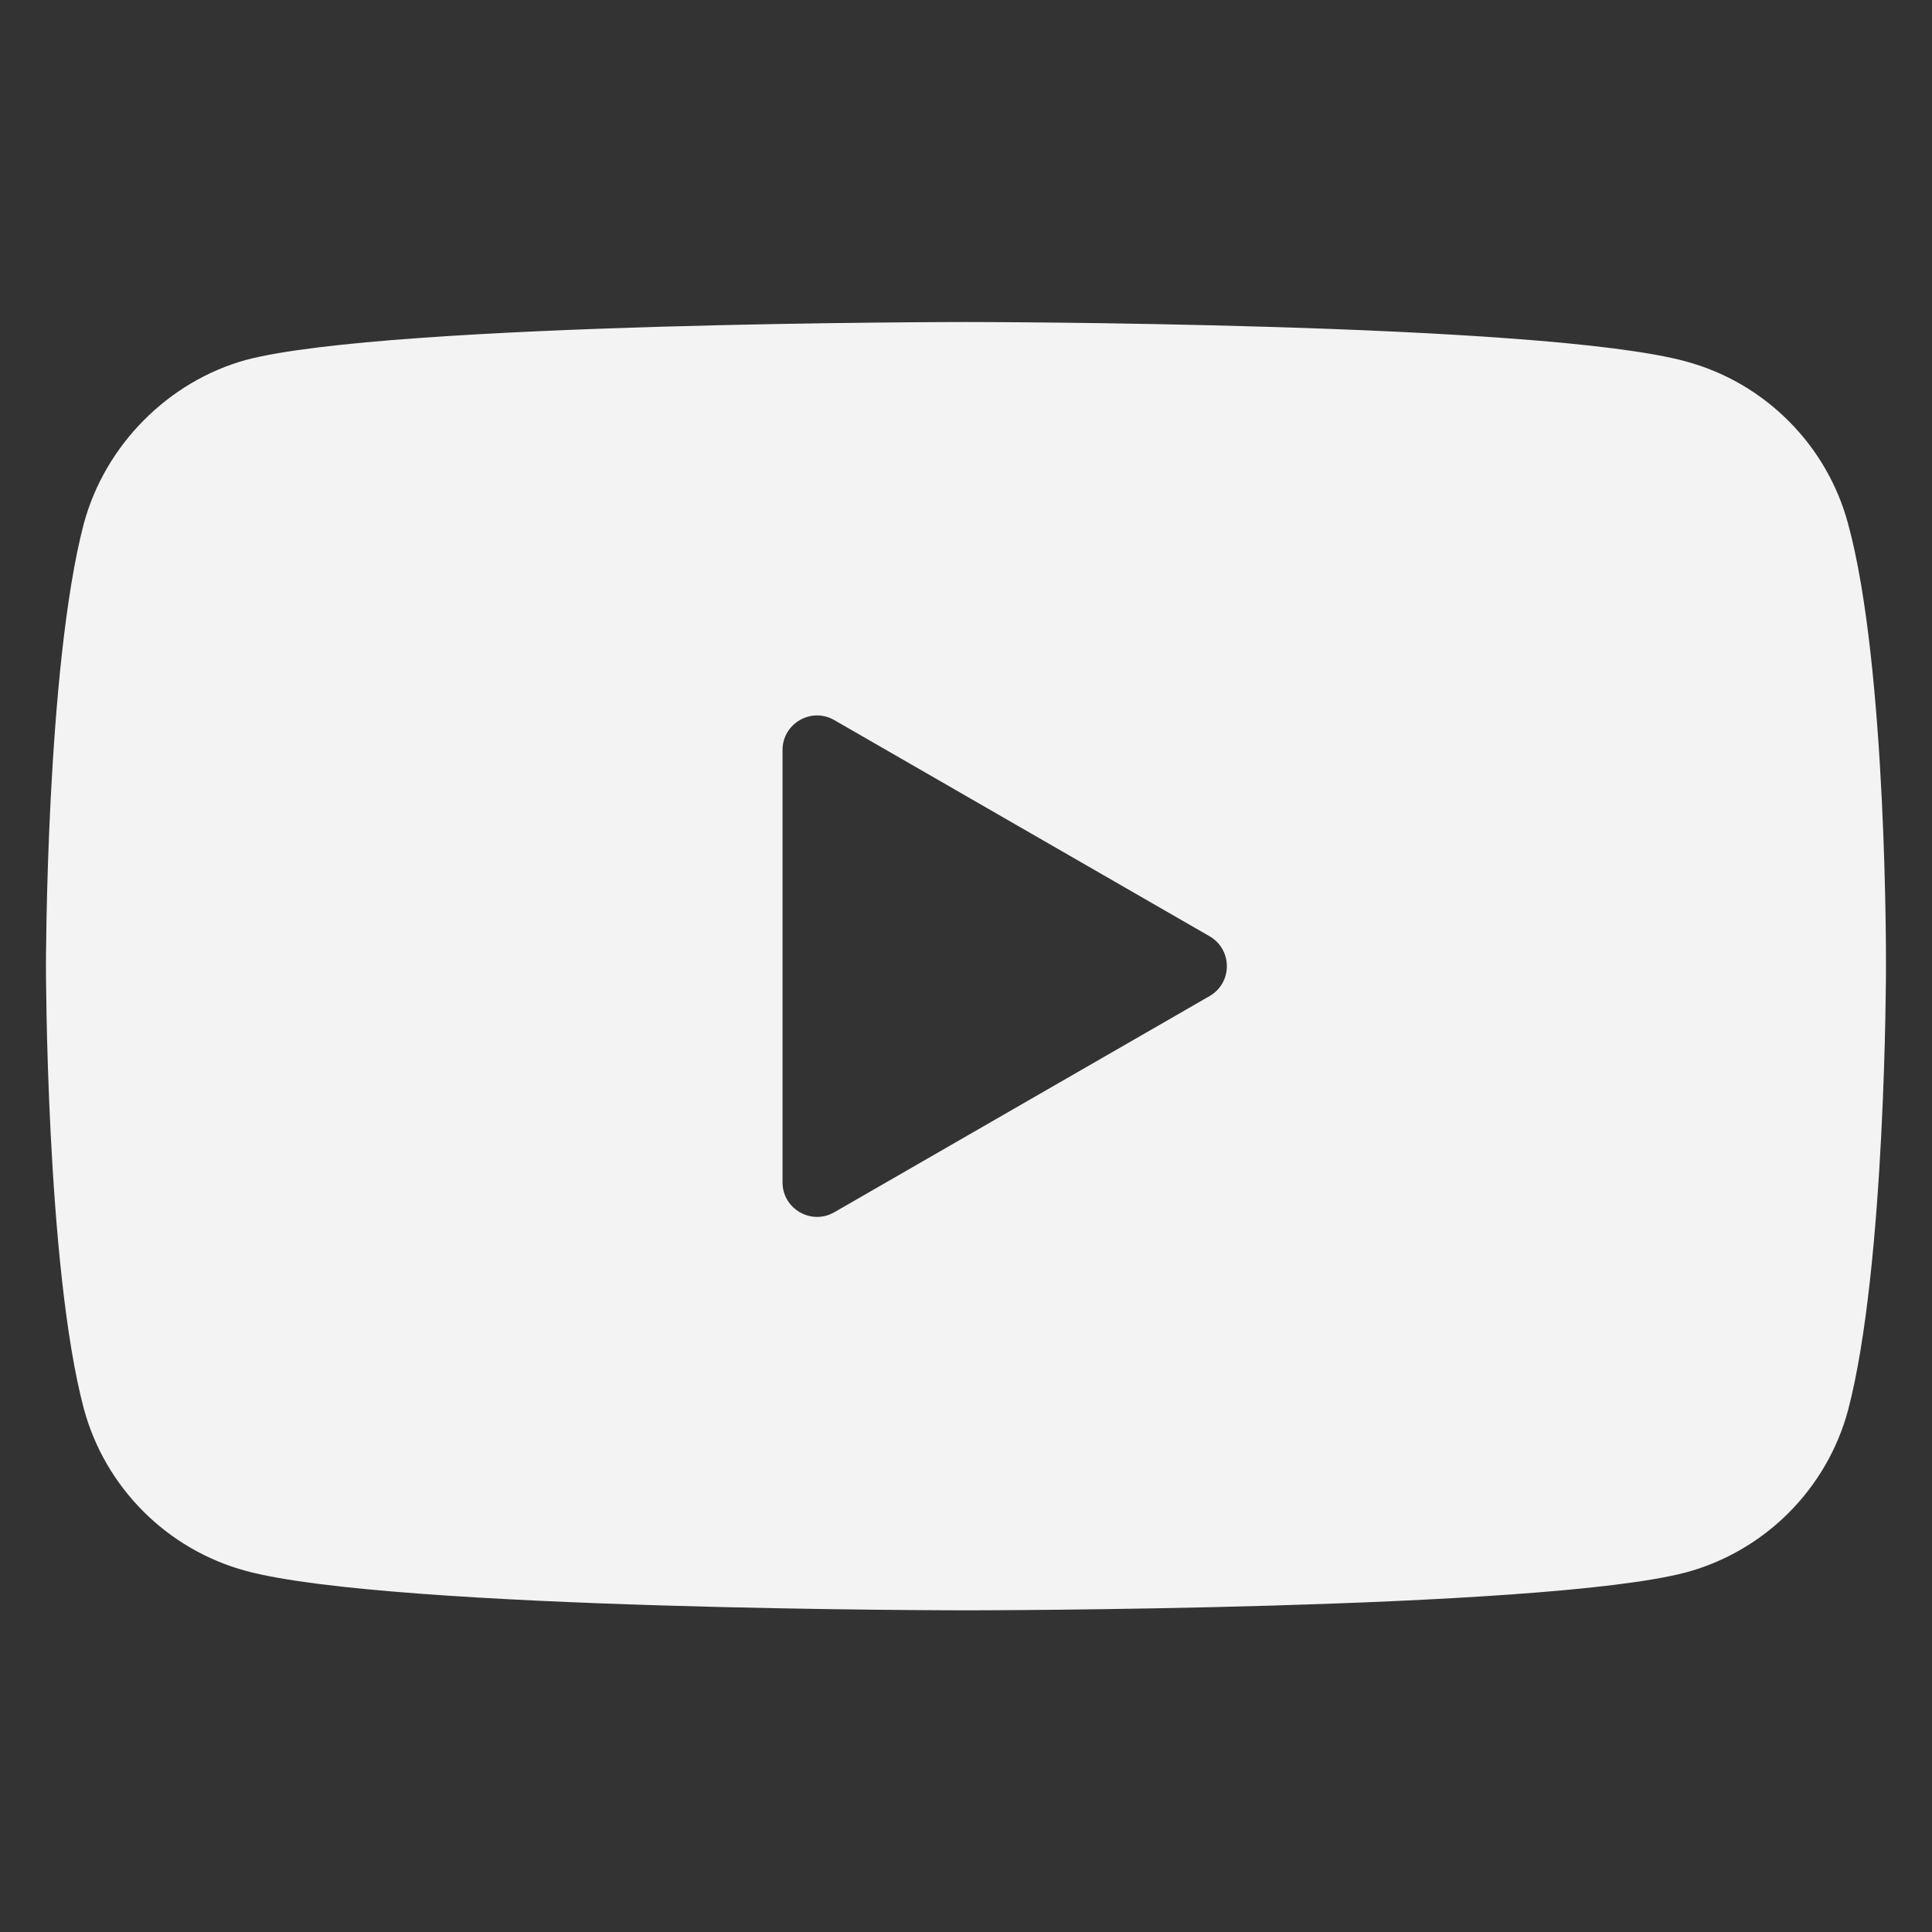<svg width="28" height="28" viewBox="0 0 28 28" fill="none" xmlns="http://www.w3.org/2000/svg">
<rect x="0" y="0" width="28" height="28" fill="#333333" stroke="none"/>
<g clip-path="url(#clip0_1_1372)">
<path fill-rule="evenodd" clip-rule="evenodd" d="M24.433 5.238C25.575 5.546 26.476 6.446 26.783 7.588C27.355 9.675 27.333 14.024 27.333 14.024C27.333 14.024 27.333 18.352 26.783 20.439C26.476 21.581 25.575 22.481 24.433 22.789C22.346 23.338 13.999 23.338 13.999 23.338C13.999 23.338 5.674 23.338 3.566 22.767C2.423 22.459 1.523 21.559 1.215 20.416C0.666 18.352 0.666 14.002 0.666 14.002C0.666 14.002 0.666 9.675 1.215 7.588C1.523 6.446 2.445 5.524 3.566 5.216C5.652 4.667 13.999 4.667 13.999 4.667C13.999 4.667 22.346 4.667 24.433 5.238ZM12.091 17.569C11.758 17.761 11.341 17.52 11.341 17.135V10.87C11.341 10.485 11.758 10.244 12.091 10.436L17.53 13.569C17.864 13.762 17.864 14.243 17.53 14.436L12.091 17.569Z" fill="#F4F3F3"/>
</g>
<defs>
<clipPath id="clip0_1_1372">
<rect width="26.667" height="26.667" fill="white" transform="translate(0.666 0.667)"/>
</clipPath>
</defs>
</svg>
